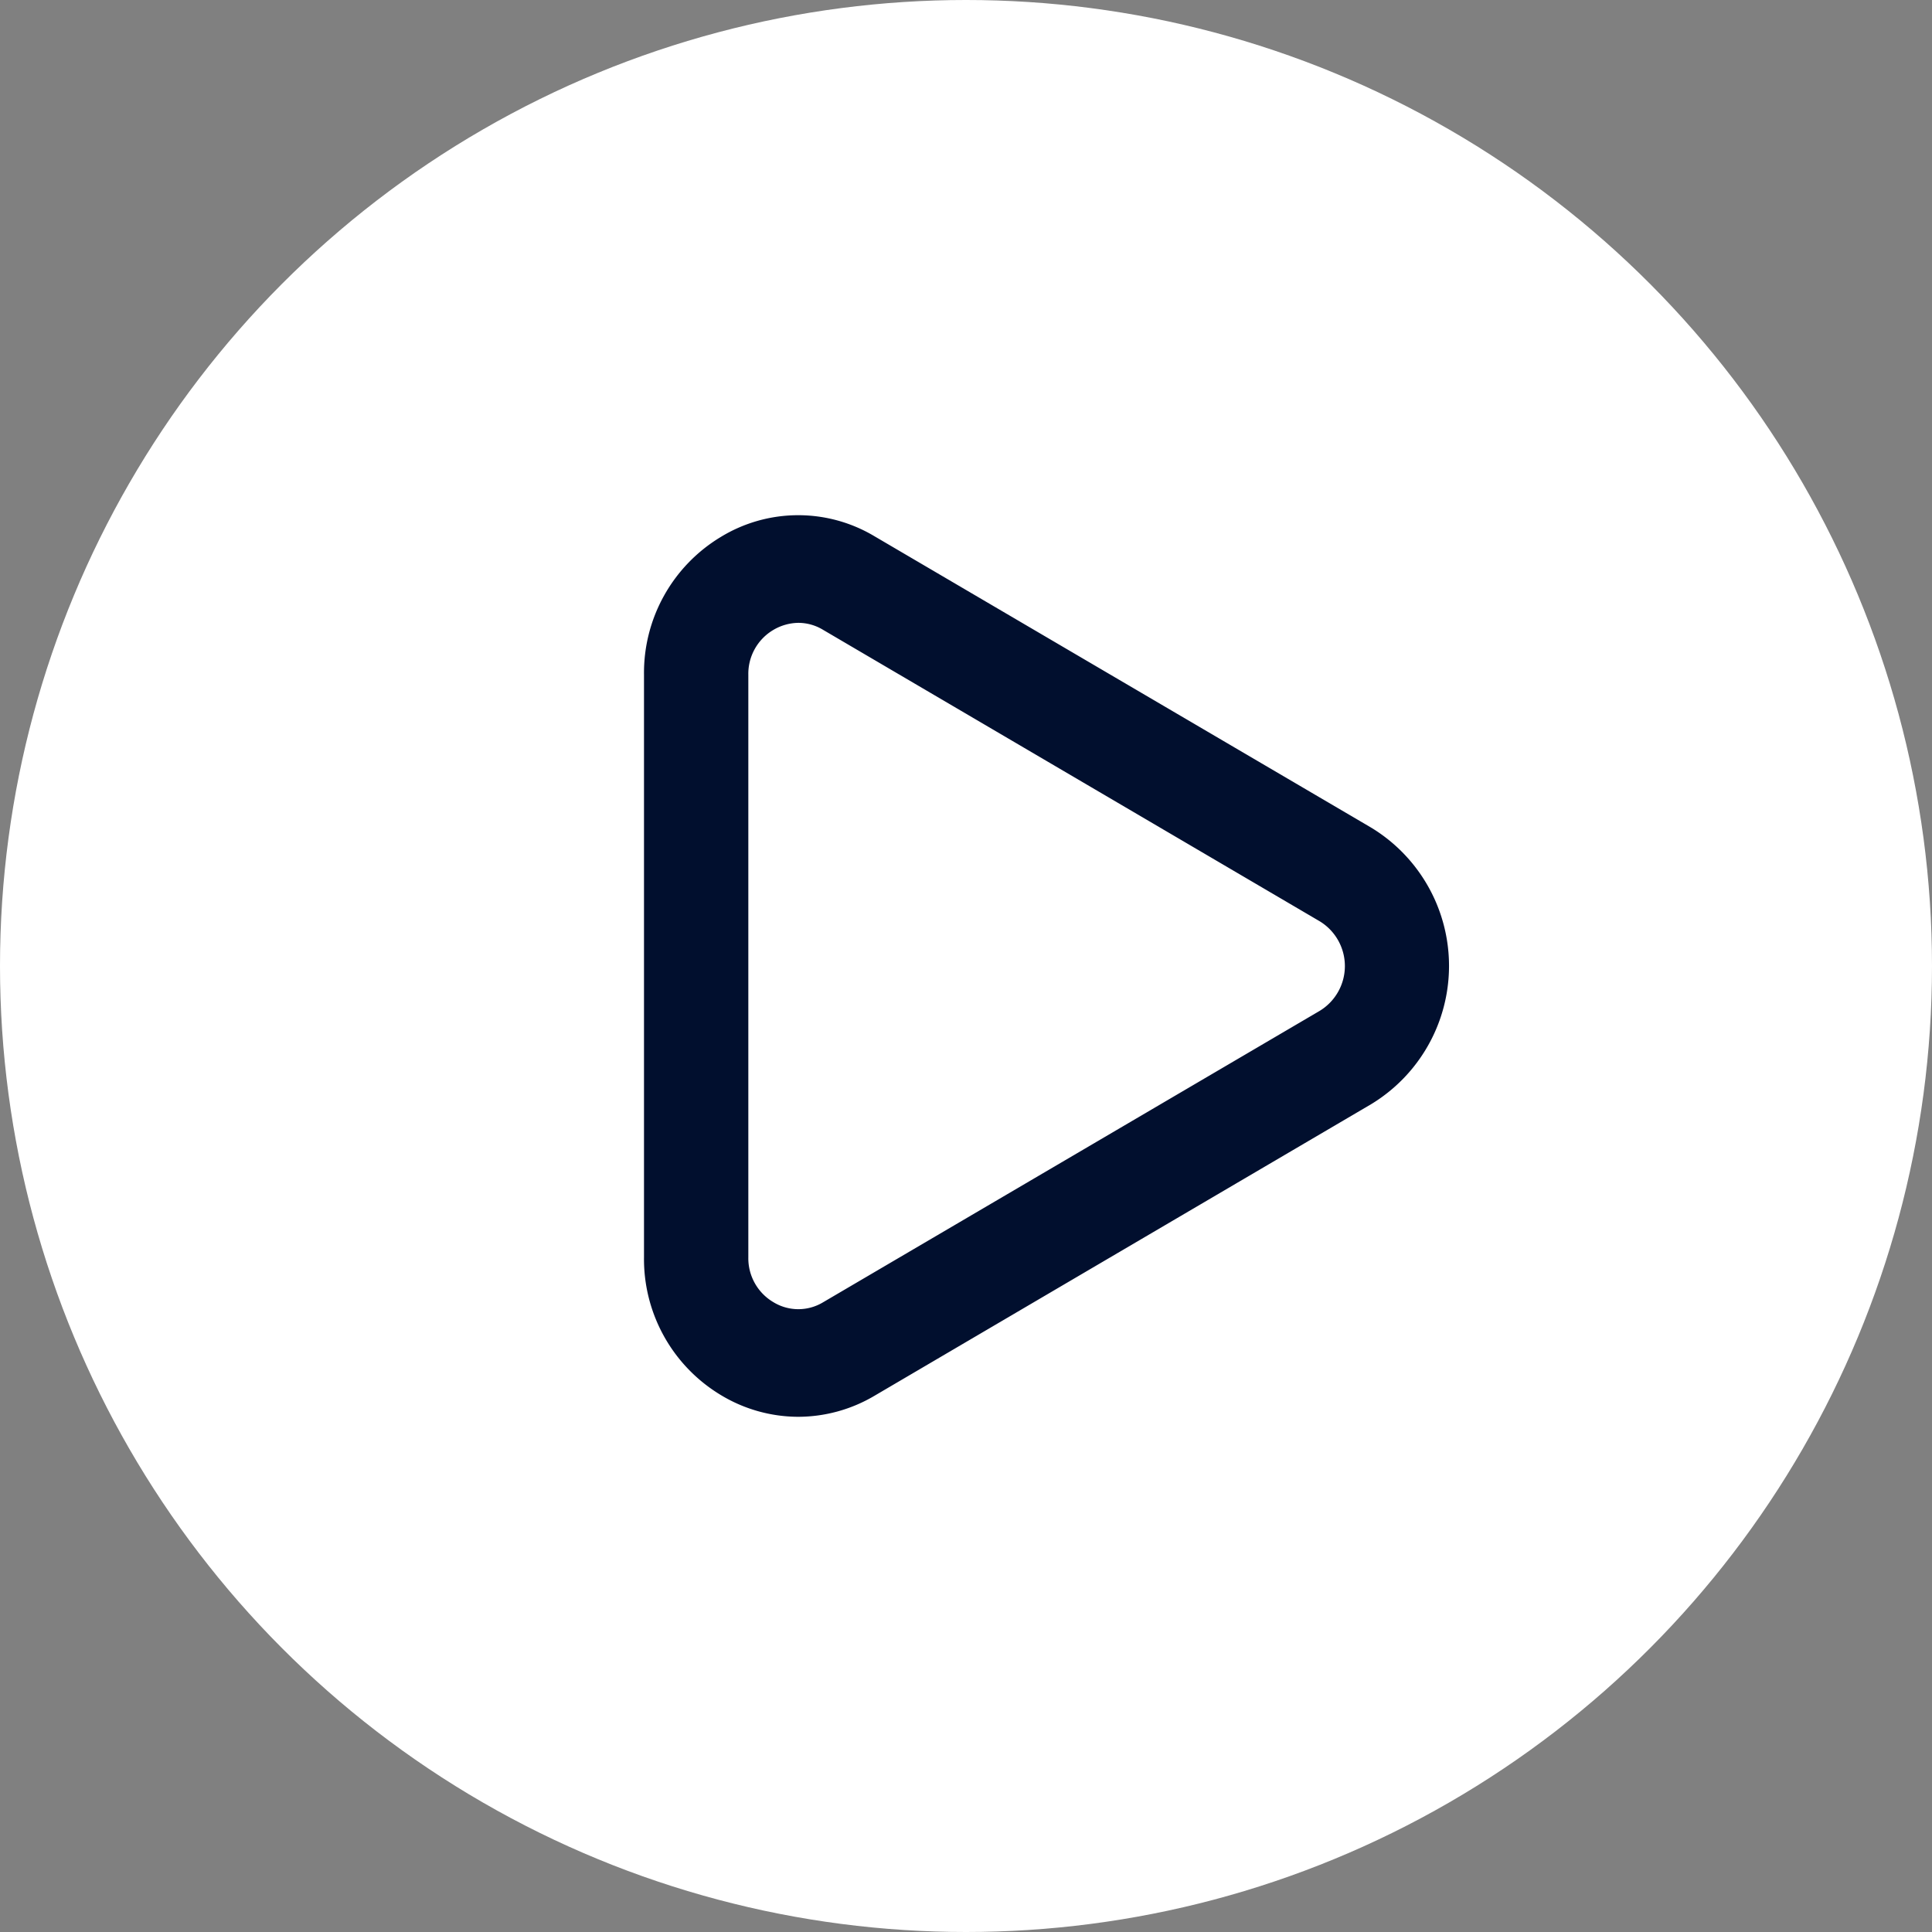 <?xml version="1.0" encoding="utf-8"?><svg xmlns="http://www.w3.org/2000/svg" width="60" height="60" viewBox="0 0 60 60">
  <rect x="0" y="0" width="60" height="60" fill="#808080" stroke="none"/>
  <g id="Group_9816" data-name="Group 9816" transform="translate(-496 -2324)">
    <circle id="Ellipse_373" data-name="Ellipse 373" cx="30" cy="30" r="30" transform="translate(496 2324)" fill="#fff"/>
    <path id="Path_6254" data-name="Path 6254" d="M4.79,28a4.667,4.667,0,0,1-2.408-.678A4.926,4.926,0,0,1,0,23.05V4.951A4.926,4.926,0,0,1,2.381.678,4.616,4.616,0,0,1,7.158.654L22.578,9.7a5.022,5.022,0,0,1,0,8.594L7.158,27.347A4.667,4.667,0,0,1,4.79,28m1.568-2.106h0ZM4.8,3.343a1.562,1.562,0,0,0-.788.223,1.581,1.581,0,0,0-.772,1.385v18.1a1.581,1.581,0,0,0,.772,1.385,1.486,1.486,0,0,0,1.549.008l15.42-9.049a1.628,1.628,0,0,0,0-2.786L5.558,3.558a1.484,1.484,0,0,0-.76-.215" transform="translate(516 2340)" fill="#010f2e"/>
  </g>
</svg>
